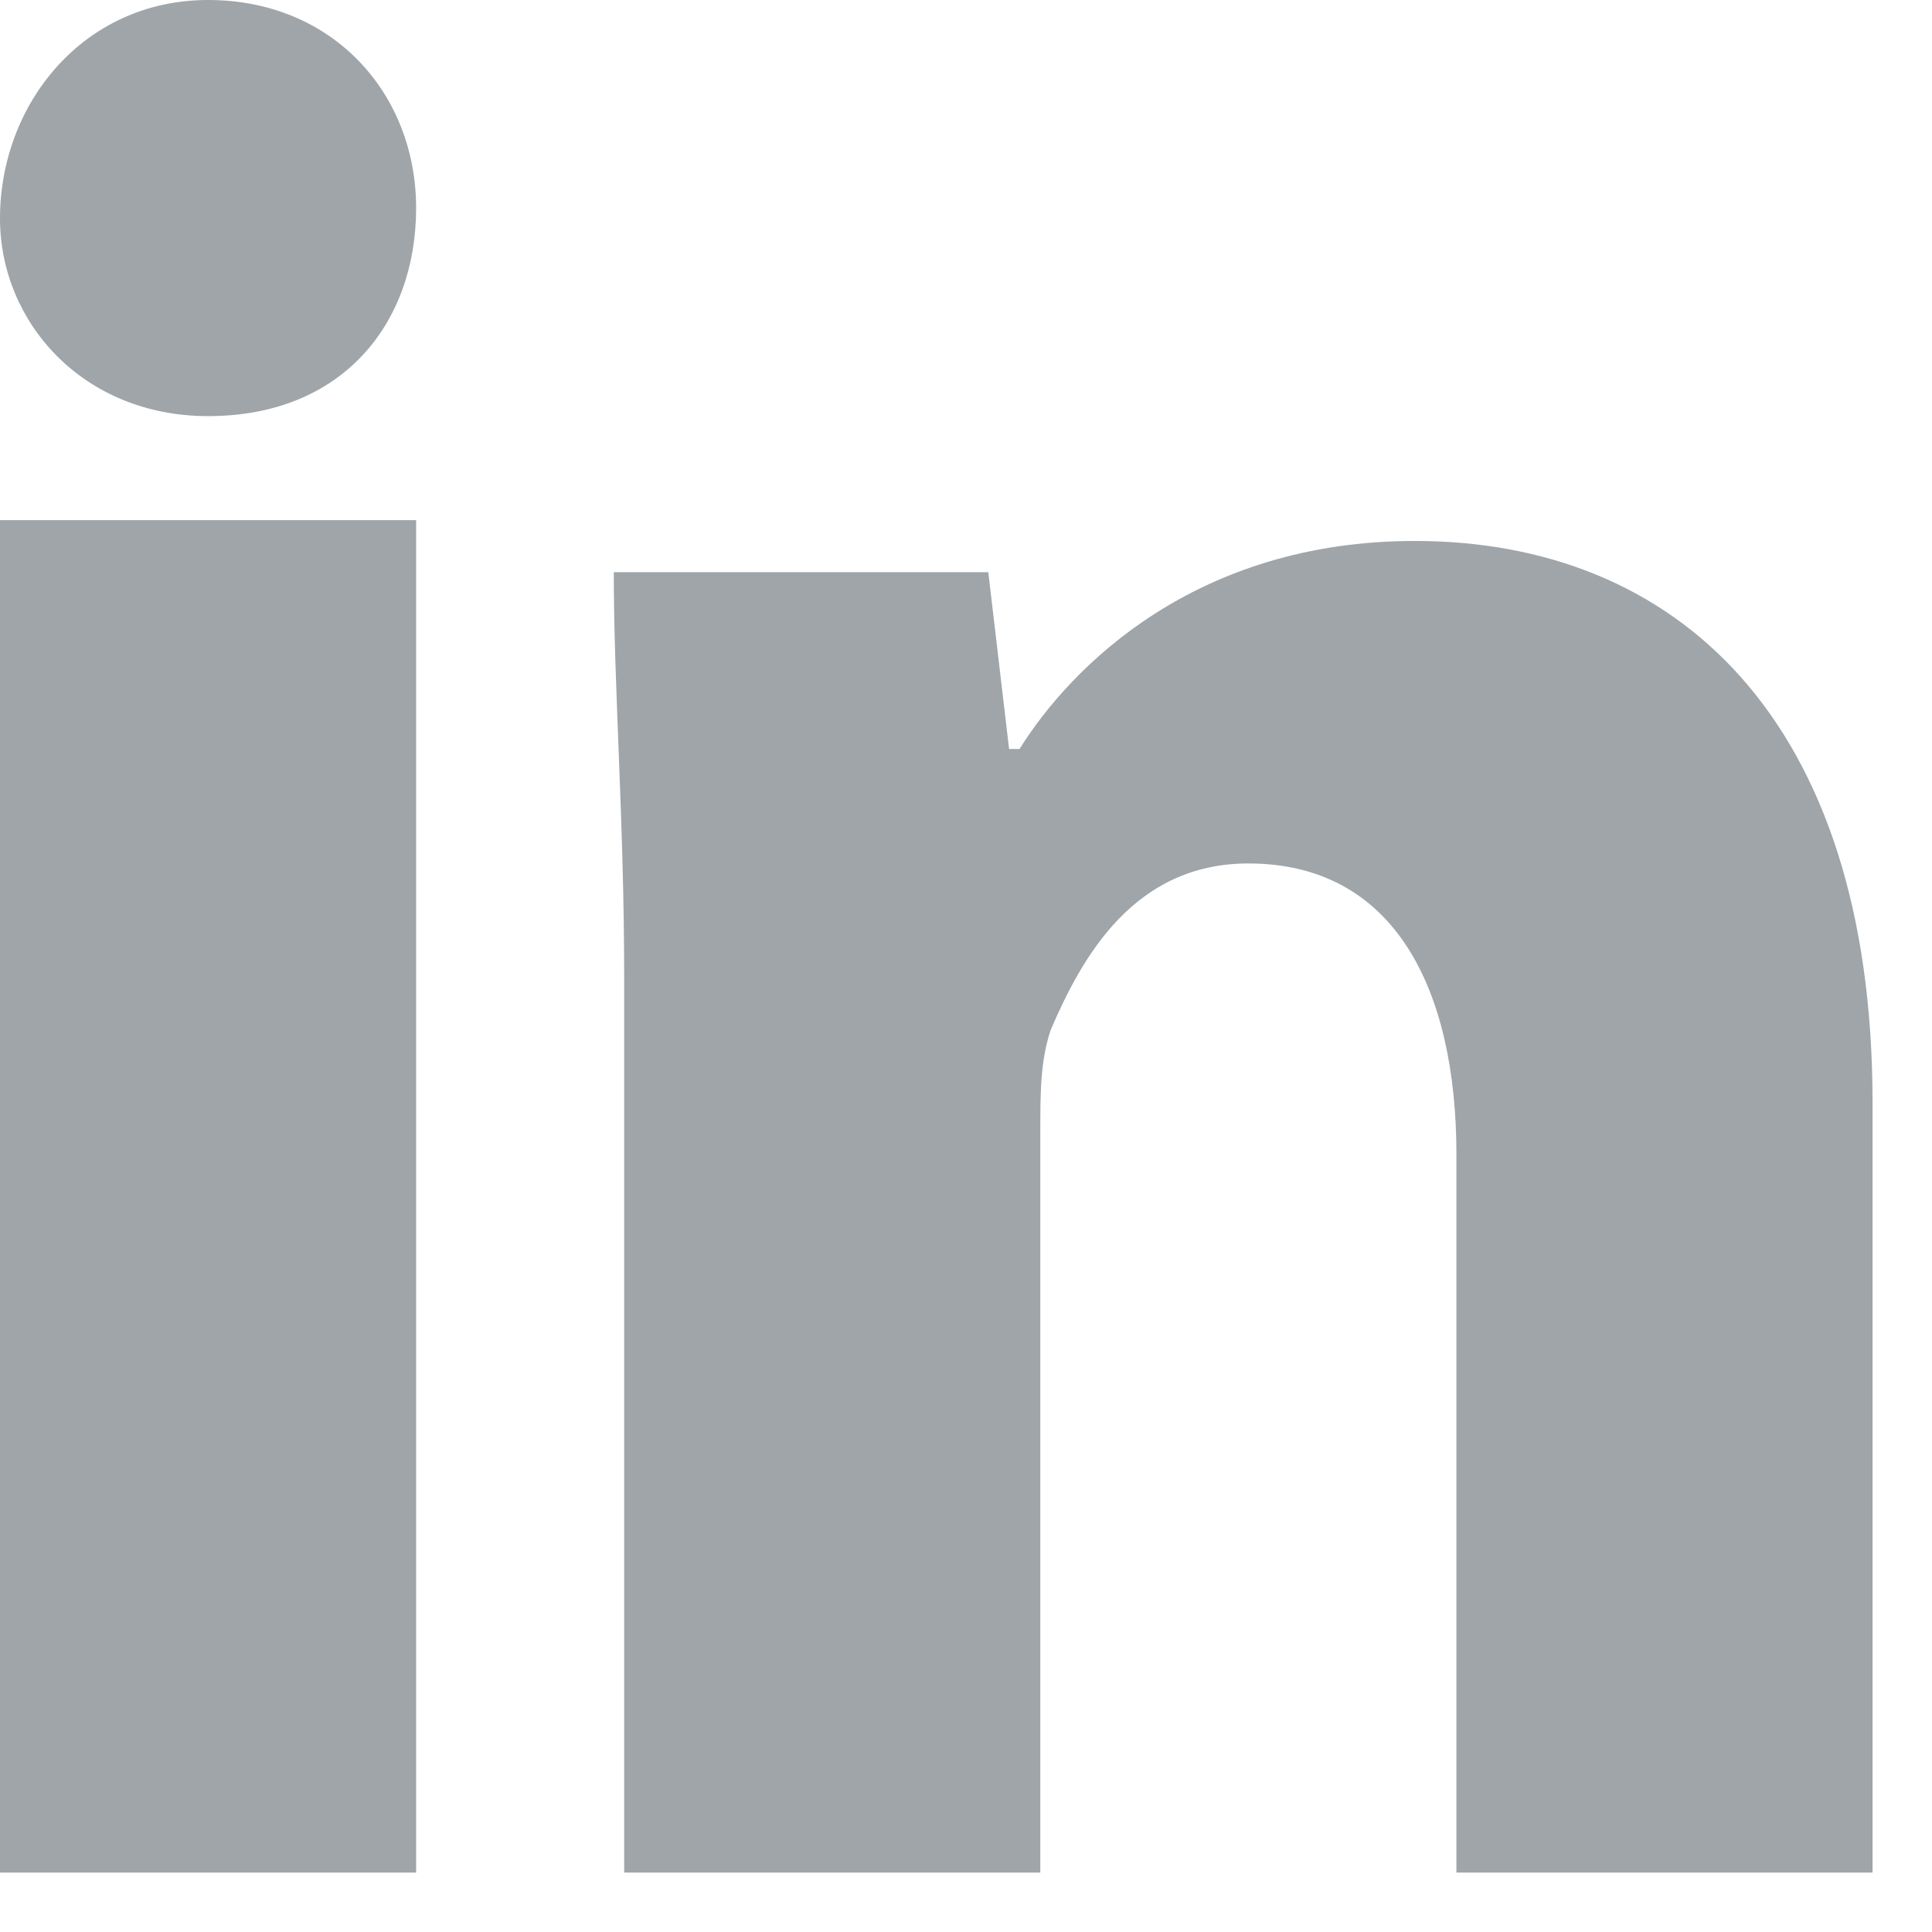 <svg width="13" height="13" viewBox="0 0 13 13" fill="none" xmlns="http://www.w3.org/2000/svg">
<path d="M2.8 1.4C2.8 2.17 2.31 2.8 1.4 2.8C0.56 2.8 0 2.17 0 1.47C0 0.7 0.56 0 1.4 0C2.24 0 2.8 0.63 2.8 1.4ZM0 12.6H2.8V3.5H0V12.6ZM9.52 3.64C8.05 3.64 7.21 4.48 6.86 5.04H6.79L6.65 3.85H4.13C4.13 4.62 4.2 5.53 4.2 6.58V12.6H7V7.63C7 7.35 7 7.14 7.07 6.93C7.28 6.44 7.63 5.81 8.4 5.81C9.38 5.81 9.8 6.65 9.8 7.77V12.6H12.6V7.42C12.6 4.83 11.27 3.64 9.52 3.64Z" fill="#9FA5A9"/>
</svg>
